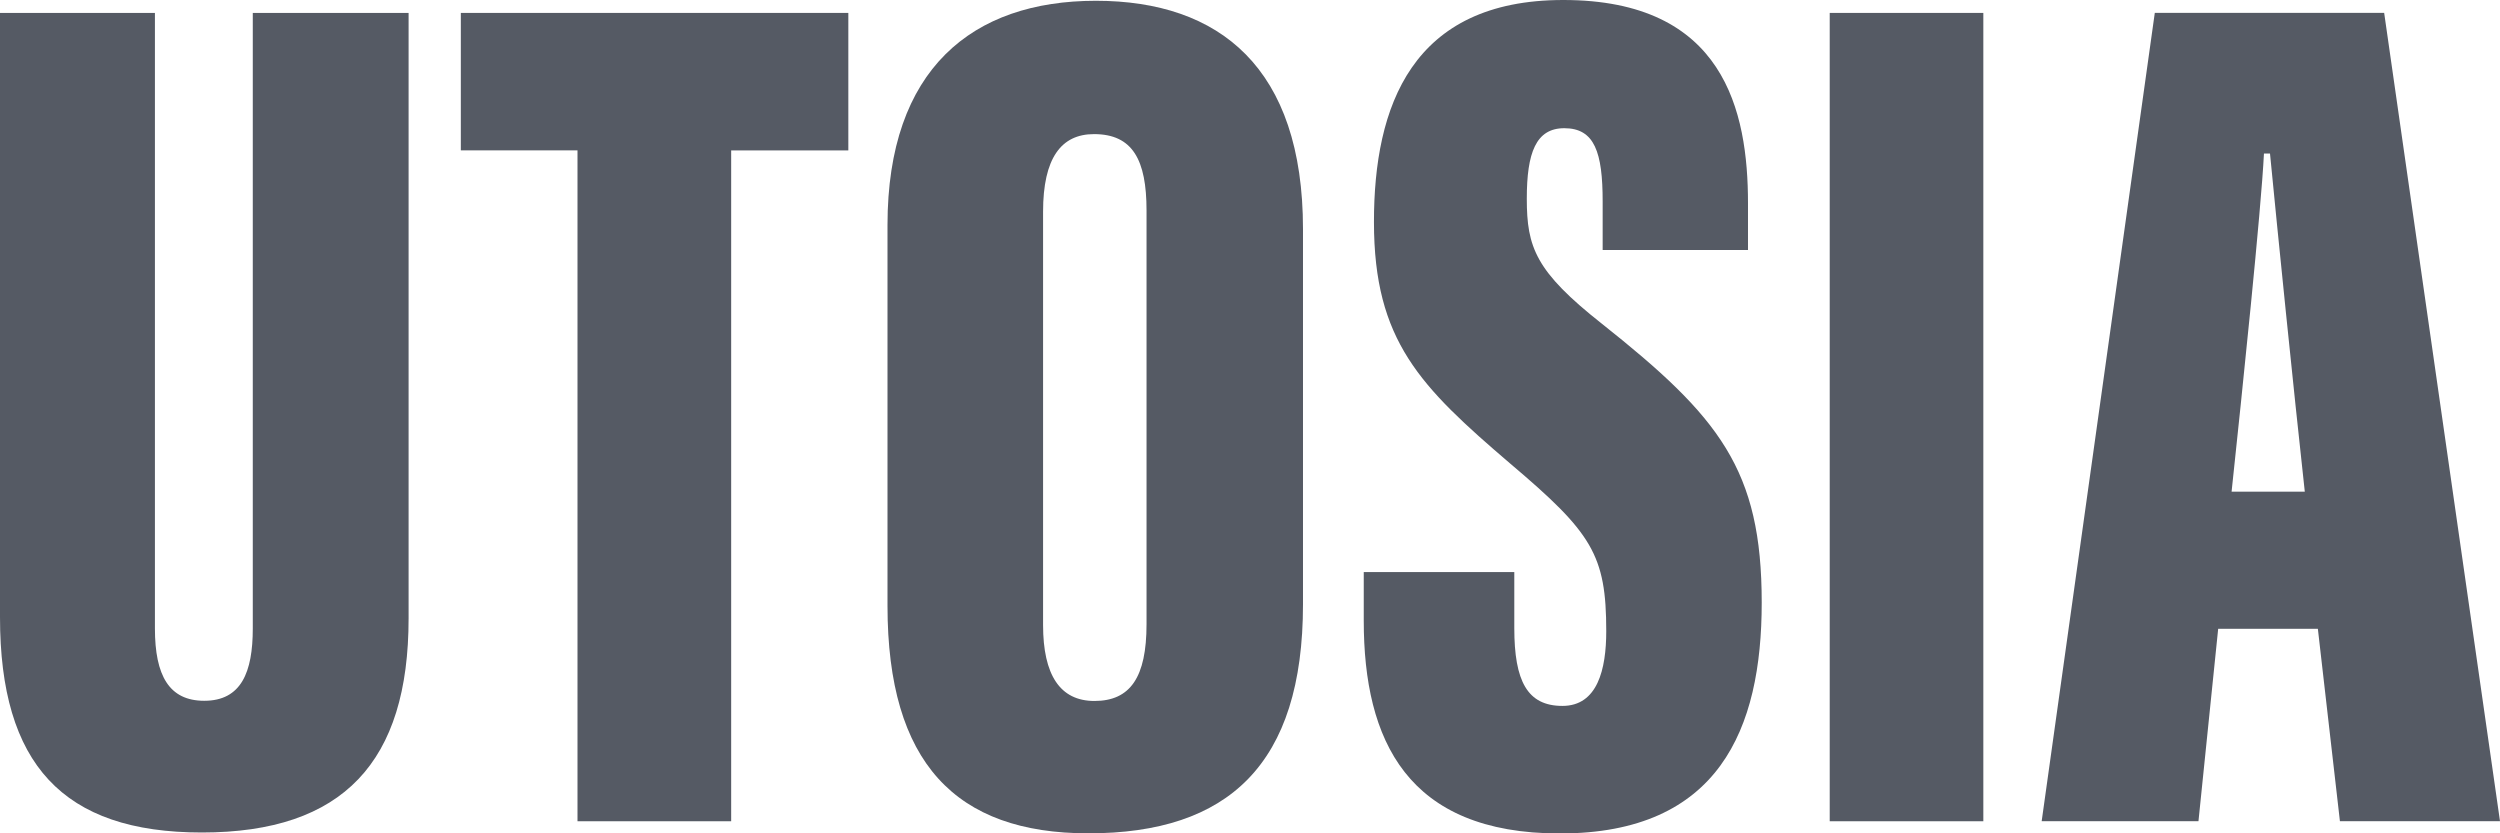 <svg width="96" height="32" viewBox="0 0 96 32" fill="none" xmlns="http://www.w3.org/2000/svg">
<g clip-path="url(#clip0)">
<path d="M5.949 0.496V24.133C5.949 25.942 6.494 26.91 7.842 26.91C9.269 26.91 9.707 25.808 9.707 24.133V0.496H15.69V23.746C15.69 29.248 13.189 31.968 7.75 31.968C2.411 31.968 0 29.338 0 23.696V0.496H5.949Z" fill="#555A64"/>
<path d="M22.176 5.774H17.696V0.496H32.576V5.776H28.077V31.536H22.176V5.774Z" fill="#555A64"/>
<path d="M50.035 8.8V23.2C50.035 29.358 47.166 32 41.795 32C36.698 32 34.08 29.293 34.08 23.261V8.64C34.08 2.646 37.341 0.03 42.08 0.03C46.83 0.03 50.035 2.601 50.035 8.8ZM40.054 8.128V24C40.054 25.92 40.706 26.917 42.026 26.917C43.403 26.917 44.027 26.009 44.027 23.97V8.081C44.027 6.142 43.496 5.15 42.01 5.15C40.75 5.15 40.054 6.069 40.054 8.128V8.128Z" fill="#555A64"/>
<path d="M58.149 21.968V24.118C58.149 26.158 58.651 27.107 59.998 27.107C61.346 27.107 61.68 25.702 61.68 24.237C61.68 21.307 61.134 20.459 58 17.808C54.539 14.846 52.76 13.093 52.76 8.528C52.757 4.086 54.211 0 60.03 0C66.211 0 67.123 4.258 67.123 7.811V9.6H61.542V7.738C61.542 5.854 61.237 4.923 60.069 4.923C58.977 4.923 58.629 5.87 58.629 7.629C58.629 9.498 58.965 10.421 61.509 12.429C66.029 16.014 67.65 18.029 67.65 23.141C67.65 28 66.005 32.005 59.901 32.005C54.04 32.005 52.368 28.434 52.368 23.834V21.968H58.149Z" fill="#555A64"/>
<path d="M76.16 0.496V31.536H70.261V0.496H76.16Z" fill="#555A64"/>
<path d="M85.178 24.147L84.421 31.535H78.4L82.744 0.495H91.552L96 31.535H89.853L89.006 24.147H85.178ZM88.504 18.88C88.067 14.907 87.456 8.866 87.168 5.895H86.936C86.83 8.058 86.101 15.042 85.693 18.88H88.504Z" fill="#555A64"/>
</g>
<defs>
<clipPath id="clip0">
<rect width="96" height="32" fill="white"/>
</clipPath>
</defs>
</svg>
